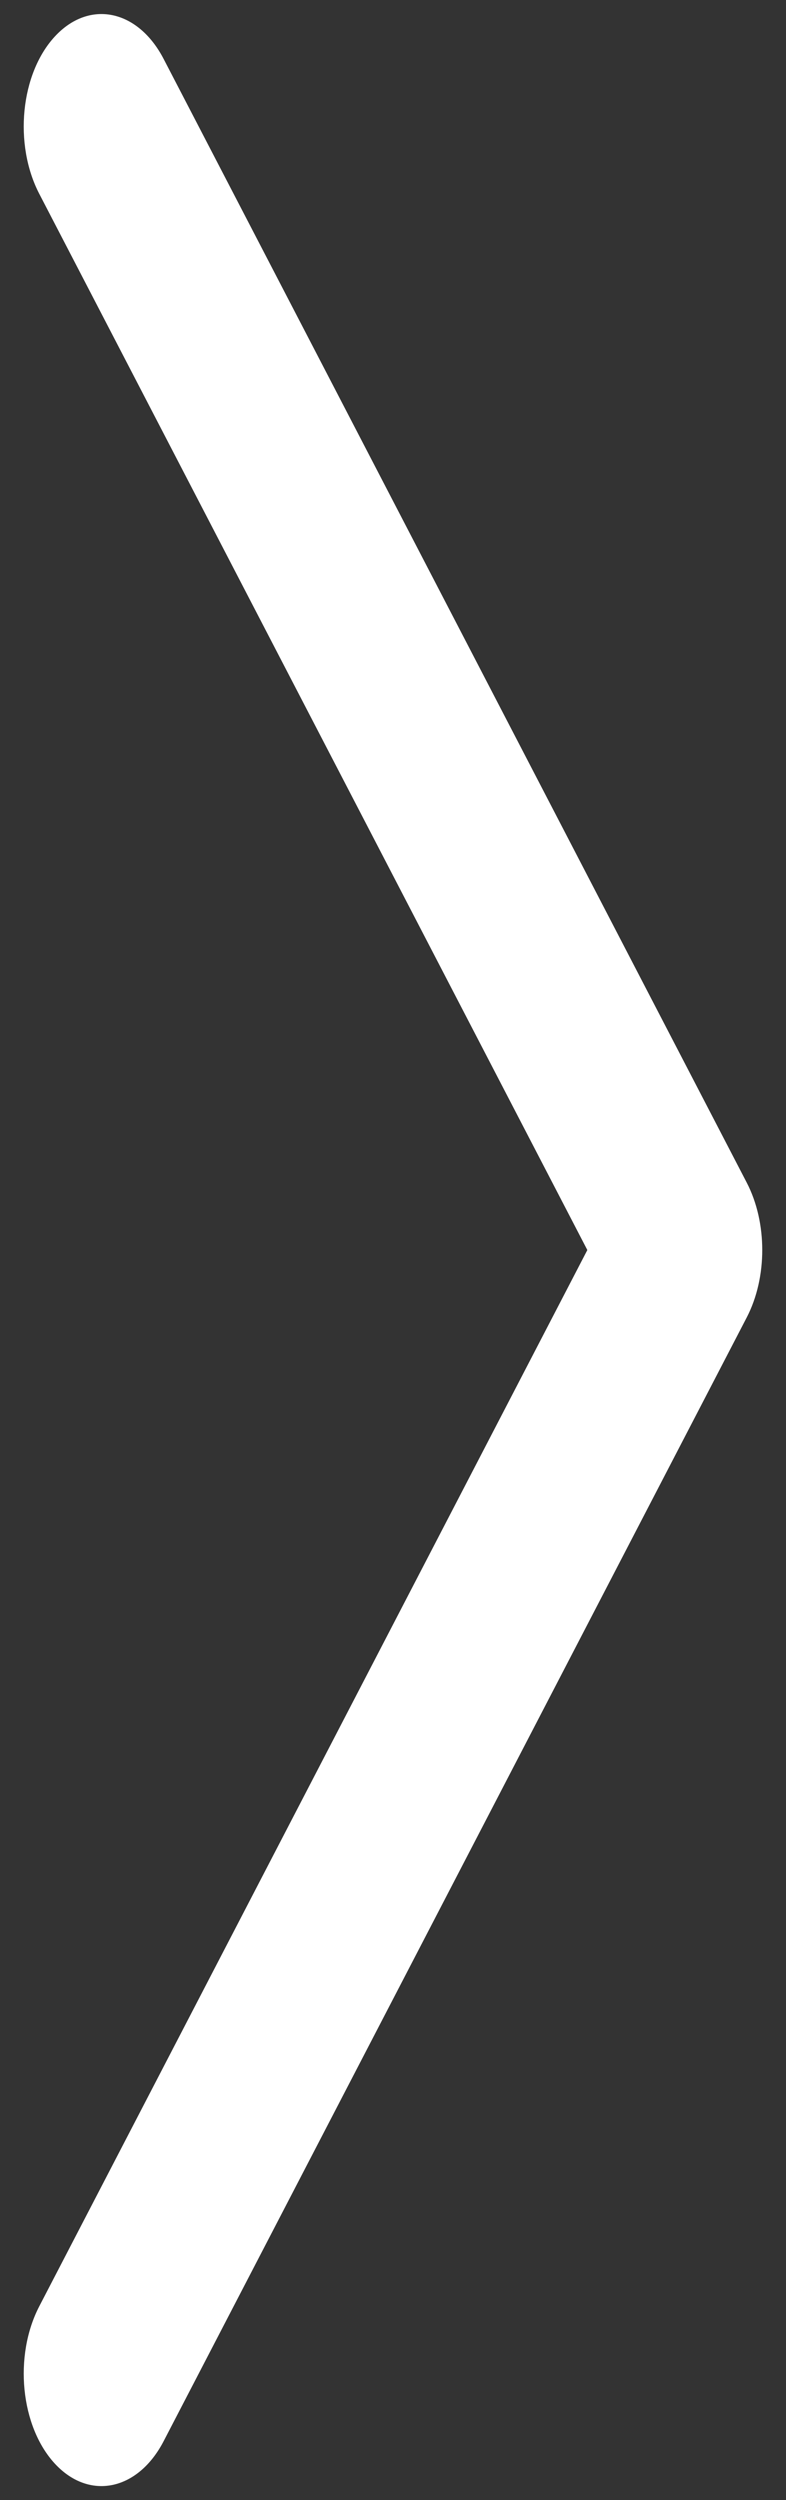 <svg width="28" height="89" viewBox="0 0 28 89" fill="none" xmlns="http://www.w3.org/2000/svg">
<rect x="0" y="0" width="28" height="89" fill="#333333" stroke="none"/>
<path d="M1.953 1.3C0.729 2.626 0.482 5.133 1.399 6.9L20.923 44.499L1.399 82.1C0.482 83.867 0.73 86.374 1.953 87.7C3.177 89.025 4.913 88.667 5.83 86.9L26.601 46.899C26.97 46.188 27.154 45.343 27.154 44.499C27.154 43.655 26.97 42.81 26.601 42.099L5.83 2.1C4.913 0.333 3.177 -0.025 1.953 1.3Z" fill="white"/>
</svg>
